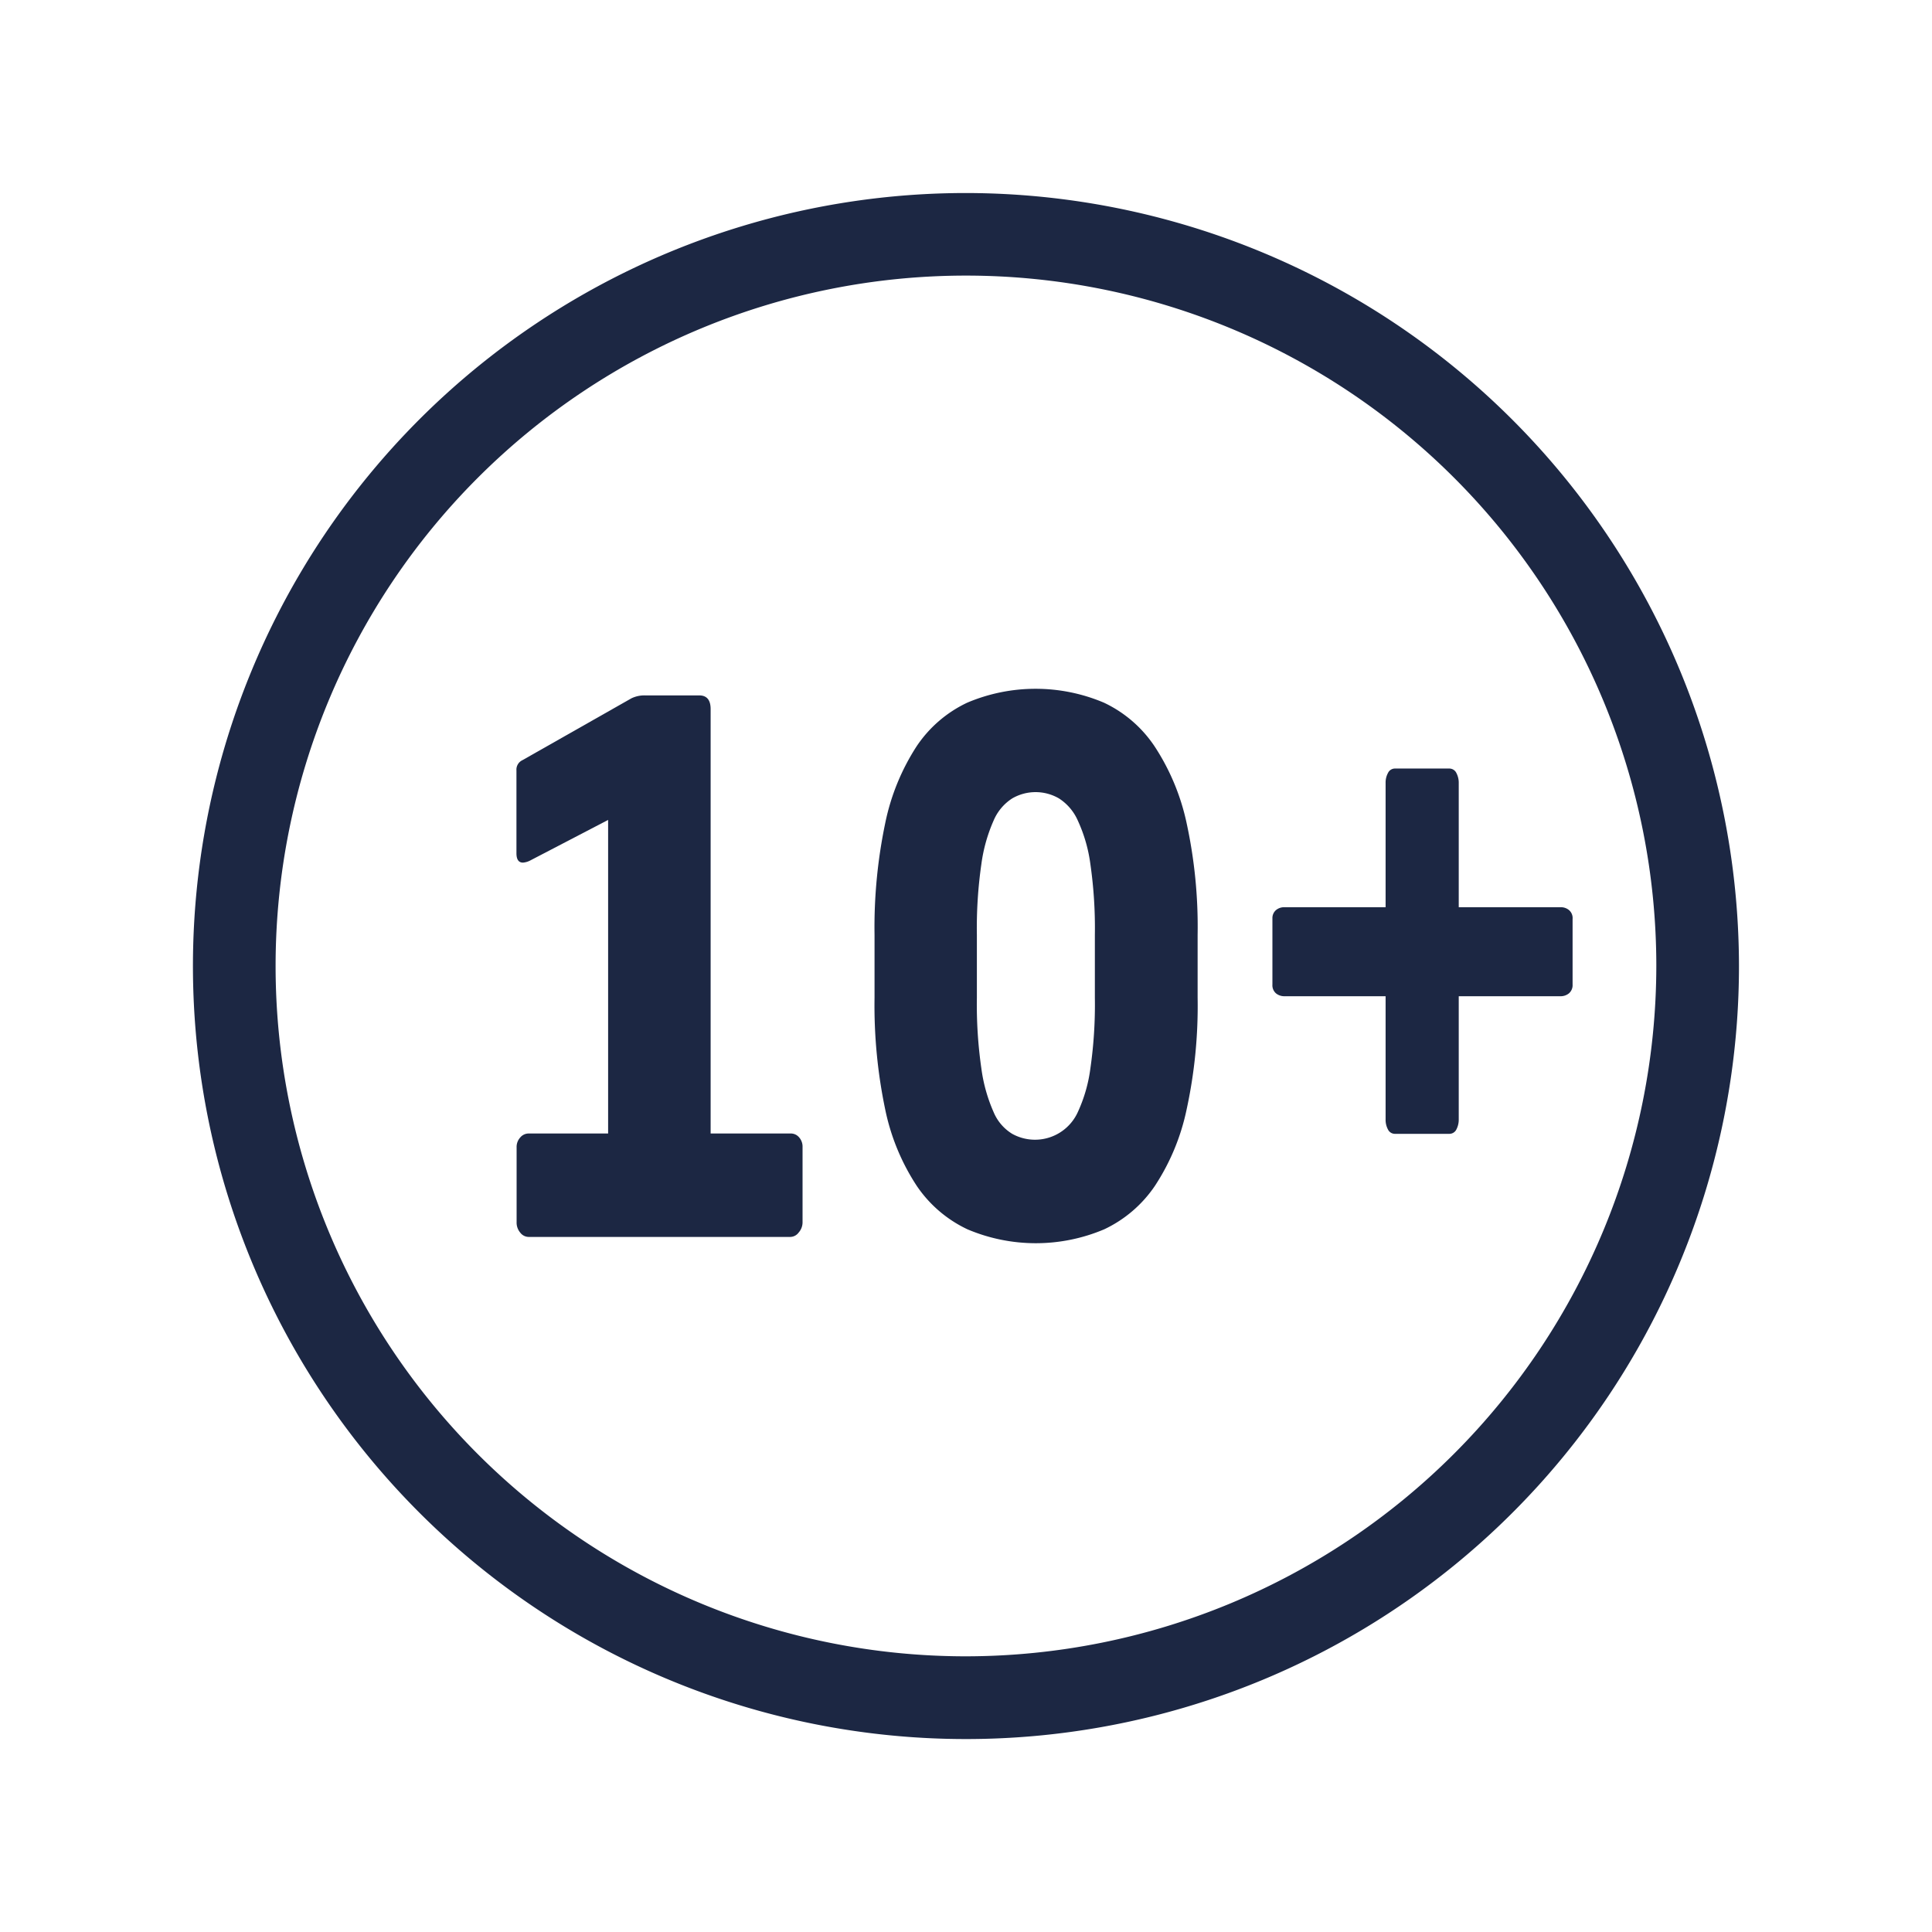 <svg id="Слой_1" data-name="Слой 1" xmlns="http://www.w3.org/2000/svg" viewBox="0 0 233.51 233.51"><defs><style>.cls-1{fill:#1c2743;}</style></defs><path class="cls-1" d="M95.53,137H85.89V85.71c0-1.11-.46-1.66-1.38-1.66H78a3.61,3.61,0,0,0-1.68.35L63.14,91.88a1.26,1.26,0,0,0-.72,1.24v10c0,.76.26,1.14.79,1.14a2.3,2.3,0,0,0,.88-.26L73.5,99.1V137H63.87a1.32,1.32,0,0,0-1,.49,1.69,1.69,0,0,0-.43,1.19v9.06a1.86,1.86,0,0,0,.43,1.23,1.3,1.3,0,0,0,1,.53H95.53a1.28,1.28,0,0,0,1-.53A1.86,1.86,0,0,0,97,147.7v-9.06a1.69,1.69,0,0,0-.43-1.19A1.3,1.3,0,0,0,95.53,137Z"/><path class="cls-1" d="M139.55,90.21a15.1,15.1,0,0,0-6.12-5.28,21.17,21.17,0,0,0-16.53,0,15.1,15.1,0,0,0-6.12,5.28A27,27,0,0,0,107,99.45a61.59,61.59,0,0,0-1.3,13.56v7.58a61.43,61.43,0,0,0,1.3,13.55,26.56,26.56,0,0,0,3.81,9.2,15.23,15.23,0,0,0,6.12,5.24,21.17,21.17,0,0,0,16.53,0,15.23,15.23,0,0,0,6.12-5.24,26.76,26.76,0,0,0,3.83-9.2,58.9,58.9,0,0,0,1.34-13.55V113a59.05,59.05,0,0,0-1.34-13.56A27.25,27.25,0,0,0,139.55,90.21Zm-7.22,30.38a54,54,0,0,1-.54,8.53,18.21,18.21,0,0,1-1.52,5.29,5.68,5.68,0,0,1-7.93,2.63,5.61,5.61,0,0,1-2.25-2.63,19.34,19.34,0,0,1-1.48-5.29,54,54,0,0,1-.54-8.53V113a54.1,54.1,0,0,1,.54-8.54,19.36,19.36,0,0,1,1.48-5.28,5.92,5.92,0,0,1,2.25-2.68,5.63,5.63,0,0,1,5.65,0,6.09,6.09,0,0,1,2.28,2.68,18.23,18.23,0,0,1,1.52,5.28,54.1,54.1,0,0,1,.54,8.54Z"/><path class="cls-1" d="M189.64,110a1.53,1.53,0,0,0-1-.35H176.31v-15a2.54,2.54,0,0,0-.29-1.23.94.94,0,0,0-.87-.53h-6.52a.93.93,0,0,0-.87.53,2.43,2.43,0,0,0-.29,1.23v15H155.22a1.53,1.53,0,0,0-1,.35,1.27,1.27,0,0,0-.43,1V119a1.29,1.29,0,0,0,.43,1.06,1.59,1.59,0,0,0,1,.35h12.25v14.88a2.46,2.46,0,0,0,.29,1.23.93.93,0,0,0,.87.52h6.52a.94.94,0,0,0,.87-.52,2.57,2.57,0,0,0,.29-1.23V120.41h12.32a1.59,1.59,0,0,0,1-.35,1.3,1.3,0,0,0,.44-1.06v-7.93A1.27,1.27,0,0,0,189.64,110Z"/><path class="cls-1" d="M116.75,23.33a93.43,93.43,0,1,0,93.43,93.42A93.53,93.53,0,0,0,116.75,23.33Zm0,176.86a83.44,83.44,0,1,1,83.44-83.44A83.53,83.53,0,0,1,116.75,200.19Z"/></svg>